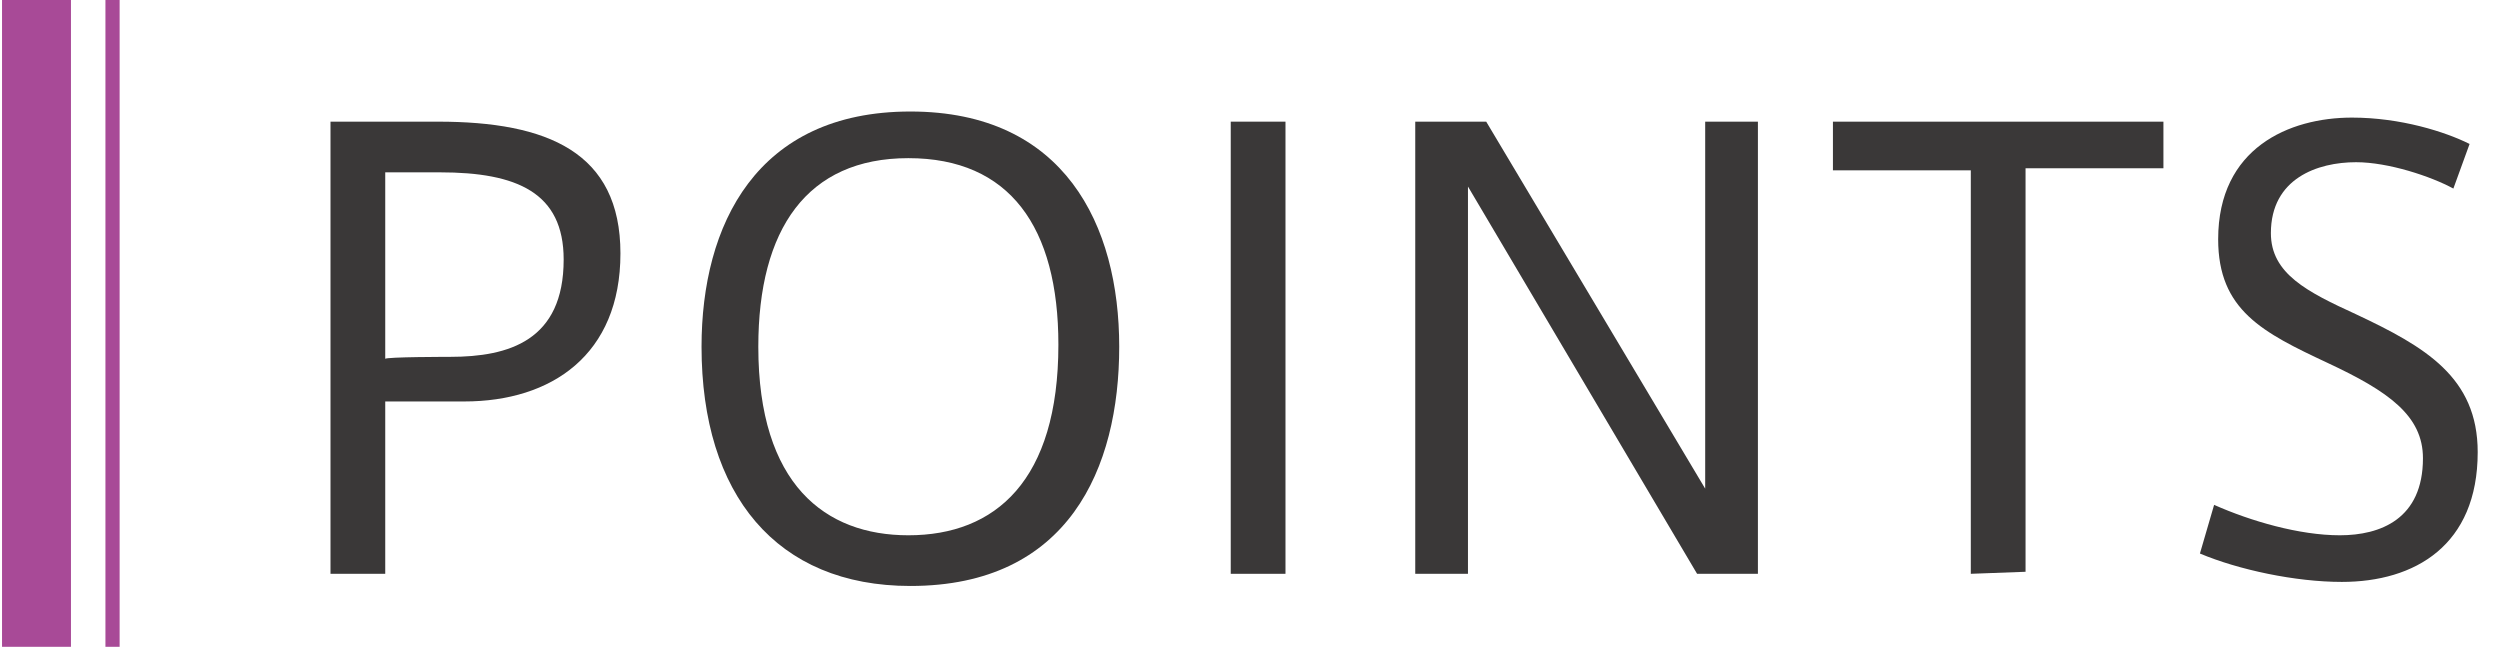 <?xml version="1.0" encoding="utf-8"?>
<!-- Generator: Adobe Illustrator 28.0.0, SVG Export Plug-In . SVG Version: 6.00 Build 0)  -->
<svg version="1.1" id="_レイヤー_2" xmlns="http://www.w3.org/2000/svg" xmlns:xlink="http://www.w3.org/1999/xlink" x="0px"
	 y="0px" viewBox="0 0 123.3 31.9" style="enable-background:new 0 0 123.3 31.9;" xml:space="preserve">
<style type="text/css">
	.st0{fill:#3A3838;}
	.st1{fill:#A84A97;}
</style>
<g>
	<path class="st0" d="M16.3,28.3V6h5.3c5.4,0,9,1.5,9,6.5s-3.4,7.3-7.7,7.3H19v8.5H16.3z M22.2,17.6c2.9,0,5.6-0.8,5.6-4.8
		c0-3.3-2.3-4.3-6.1-4.3H19v9.2C19,17.6,22.2,17.6,22.2,17.6z"/>
	<path class="st0" d="M34.6,17.1c0-6,2.7-11.6,10.3-11.6s10.3,5.6,10.3,11.6s-2.5,11.8-10.3,11.8C38.3,28.9,34.6,24.4,34.6,17.1
		L34.6,17.1z M37.4,17.1c0,6.8,3.3,9.3,7.4,9.3c4.3,0,7.4-2.7,7.4-9.4c0-5.8-2.4-9.2-7.4-9.2S37.4,11.3,37.4,17.1L37.4,17.1z"/>
	<path class="st0" d="M63.4,28.3h-2.7V6h2.7V28.3z"/>
	<path class="st0" d="M72.4,28.3h-2.6V6h3.5l10.8,18.1V6h2.6v22.3h-3L72.4,9.2V28.3z"/>
	<path class="st0" d="M97.2,28.3V8.4h-6.8V6h16.3v2.3h-6.8v19.9L97.2,28.3L97.2,28.3z"/>
	<path class="st0" d="M121,9.3c-1.1-0.6-3.2-1.3-4.8-1.3c-1.9,0-4.2,0.8-4.2,3.5c0,2,1.8,2.9,4.2,4c3.4,1.6,6,3.1,6,6.8
		c0,4.6-3.1,6.4-6.7,6.4c-2.3,0-5.1-0.6-7-1.4l0.7-2.4c1.8,0.8,4.2,1.5,6.2,1.5s4.1-0.8,4.1-3.8c0-2.1-1.7-3.3-4.7-4.7
		c-3.2-1.5-5.4-2.6-5.4-6.1c0-4.5,3.5-6,6.6-6c2.4,0,4.6,0.7,5.8,1.3L121,9.3L121,9.3z"/>
</g>
<rect x="0.1" y="-0.1" class="st1" width="3.4" height="32"/>
<rect x="5.2" y="-0.1" class="st1" width="0.7" height="32"/>
</svg>
